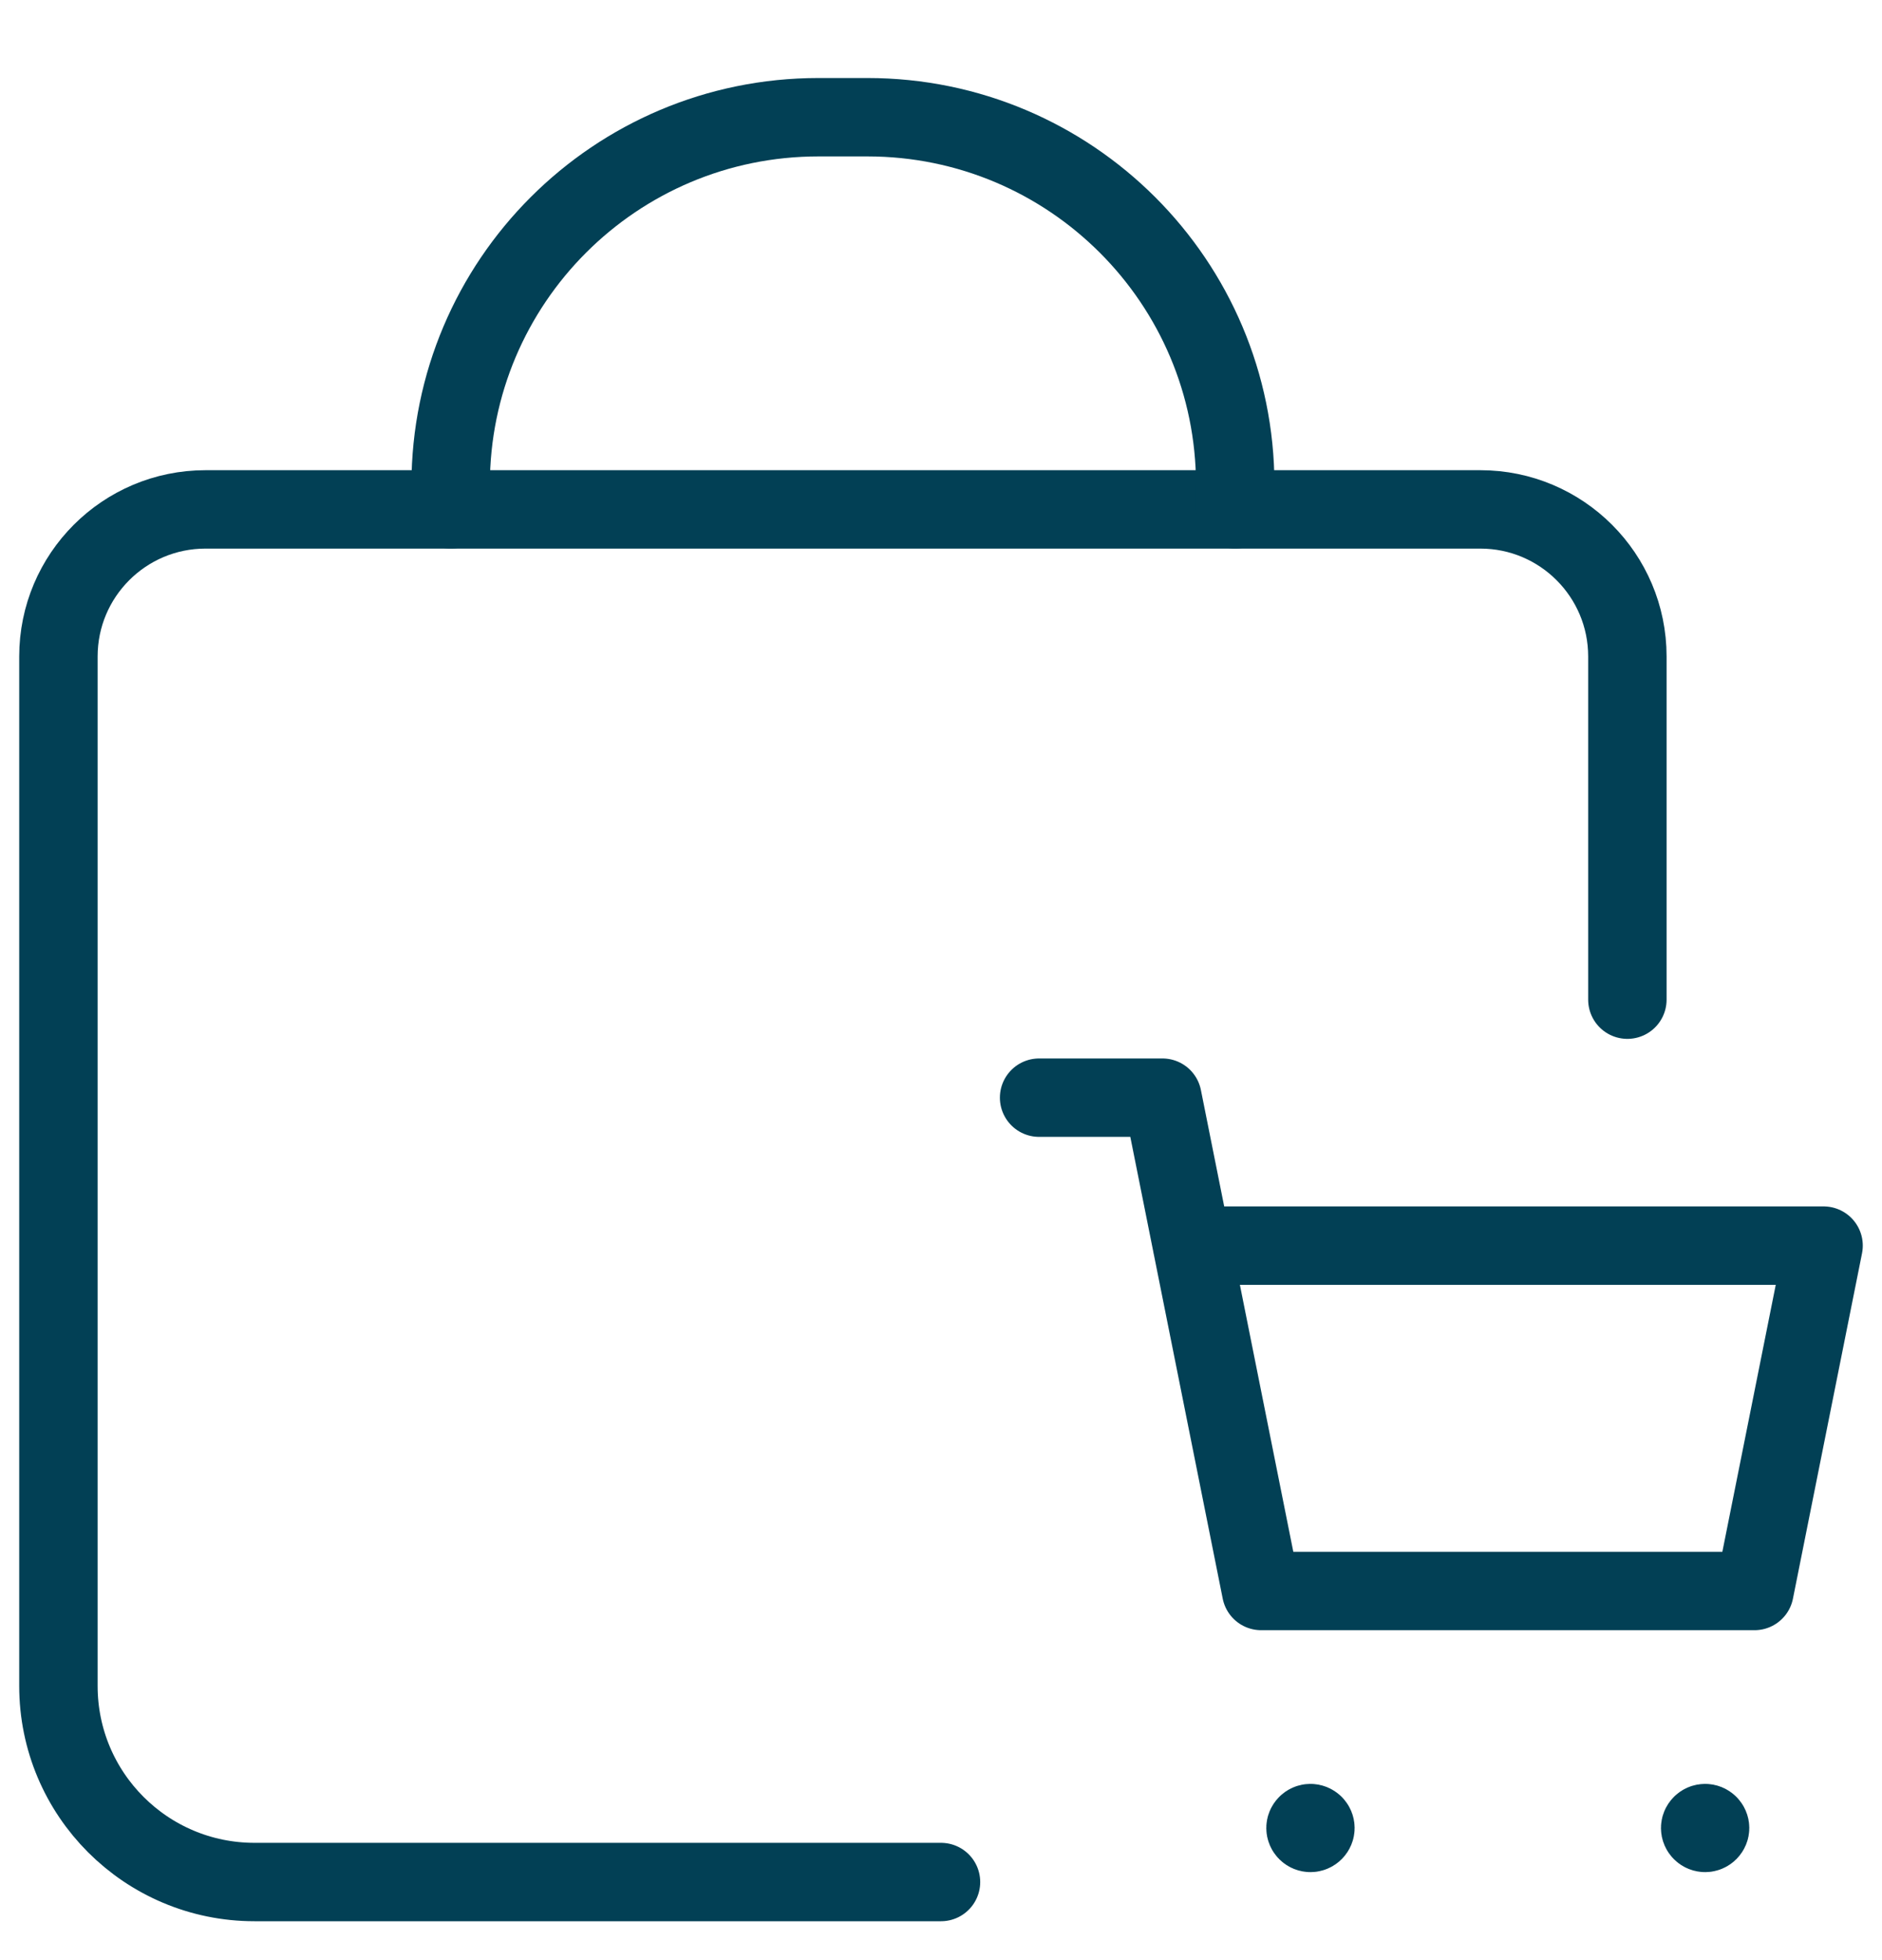 <svg width="24" height="25" viewBox="0 0 24 25" fill="none" xmlns="http://www.w3.org/2000/svg">
<path d="M12 24.004H3.246C1.864 24.004 0.745 22.885 0.745 21.503V8.373C0.745 7.337 1.585 6.497 2.621 6.497H18.878C19.913 6.497 20.753 7.337 20.753 8.373V12.75" stroke="#024055" stroke-linecap="round" stroke-linejoin="round"/>
<path d="M5.747 6.497V6.184V6.184C5.747 3.595 7.847 1.495 10.437 1.495H11.062C13.652 1.495 15.752 3.595 15.752 6.184V6.184V6.497" stroke="#024055" stroke-linecap="round" stroke-linejoin="round"/>
<path d="M15.201 15.887H23.255L22.374 20.292H16.083L14.824 14H13.251" stroke="#024055" stroke-linecap="round" stroke-linejoin="round"/>
<path d="M21.789 23.271C21.814 23.296 21.814 23.334 21.789 23.359C21.764 23.384 21.725 23.384 21.7 23.359C21.675 23.334 21.675 23.296 21.7 23.271C21.724 23.246 21.765 23.246 21.789 23.271" stroke="#024055" stroke-linecap="round" stroke-linejoin="round"/>
<path d="M16.756 23.271C16.781 23.296 16.781 23.334 16.756 23.359C16.731 23.384 16.692 23.384 16.667 23.359C16.642 23.334 16.642 23.296 16.667 23.271C16.691 23.246 16.731 23.246 16.756 23.271" stroke="#024055" stroke-linecap="round" stroke-linejoin="round"/>
</svg>
